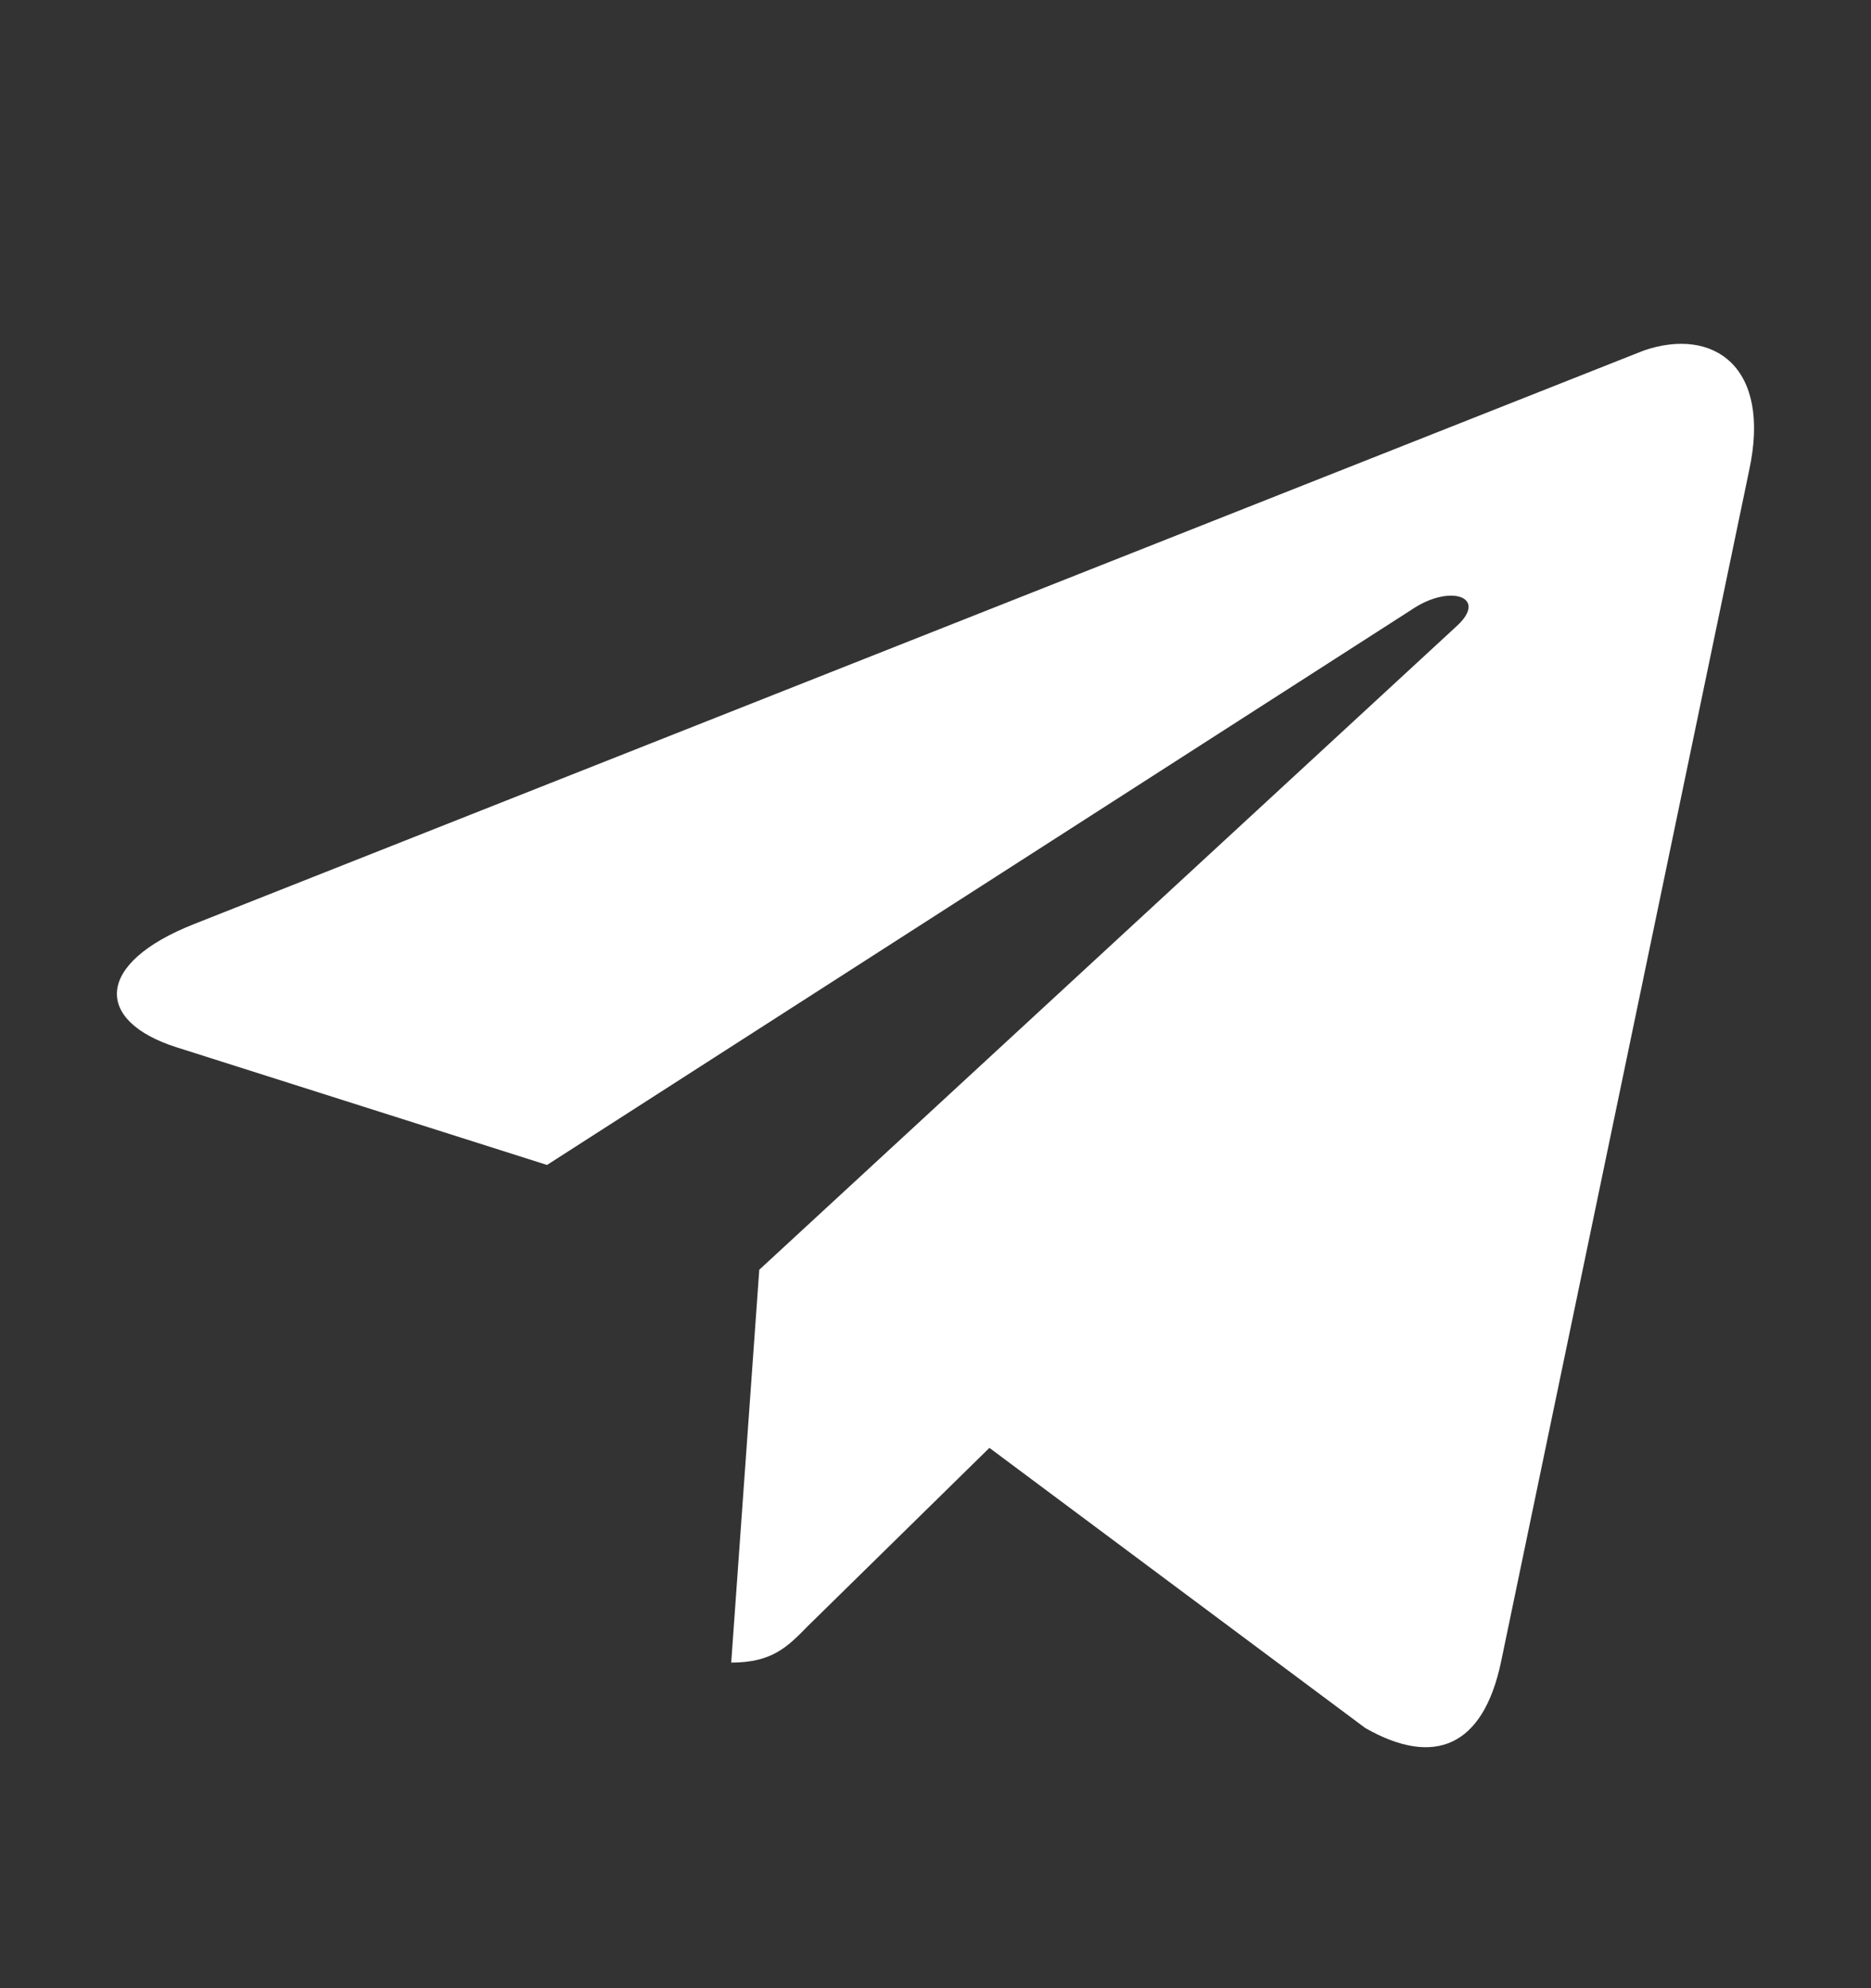 <svg width="16" height="17" viewBox="0 0 16 17" fill="none" xmlns="http://www.w3.org/2000/svg">
<rect x="0" y="0" width="16" height="17" fill="#333333" stroke="none"/>
<path d="M14.957 4.027L12.835 14.216C12.682 14.933 12.267 15.112 11.676 14.776L8.461 12.38L6.909 13.903C6.734 14.082 6.603 14.216 6.253 14.216L6.493 10.857L12.463 5.348C12.726 5.102 12.398 4.99 12.07 5.214L4.678 9.961L1.507 8.954C0.807 8.73 0.807 8.237 1.66 7.901L14.06 2.996C14.65 2.795 15.153 3.131 14.957 4.027Z" fill="white"/>
</svg>
